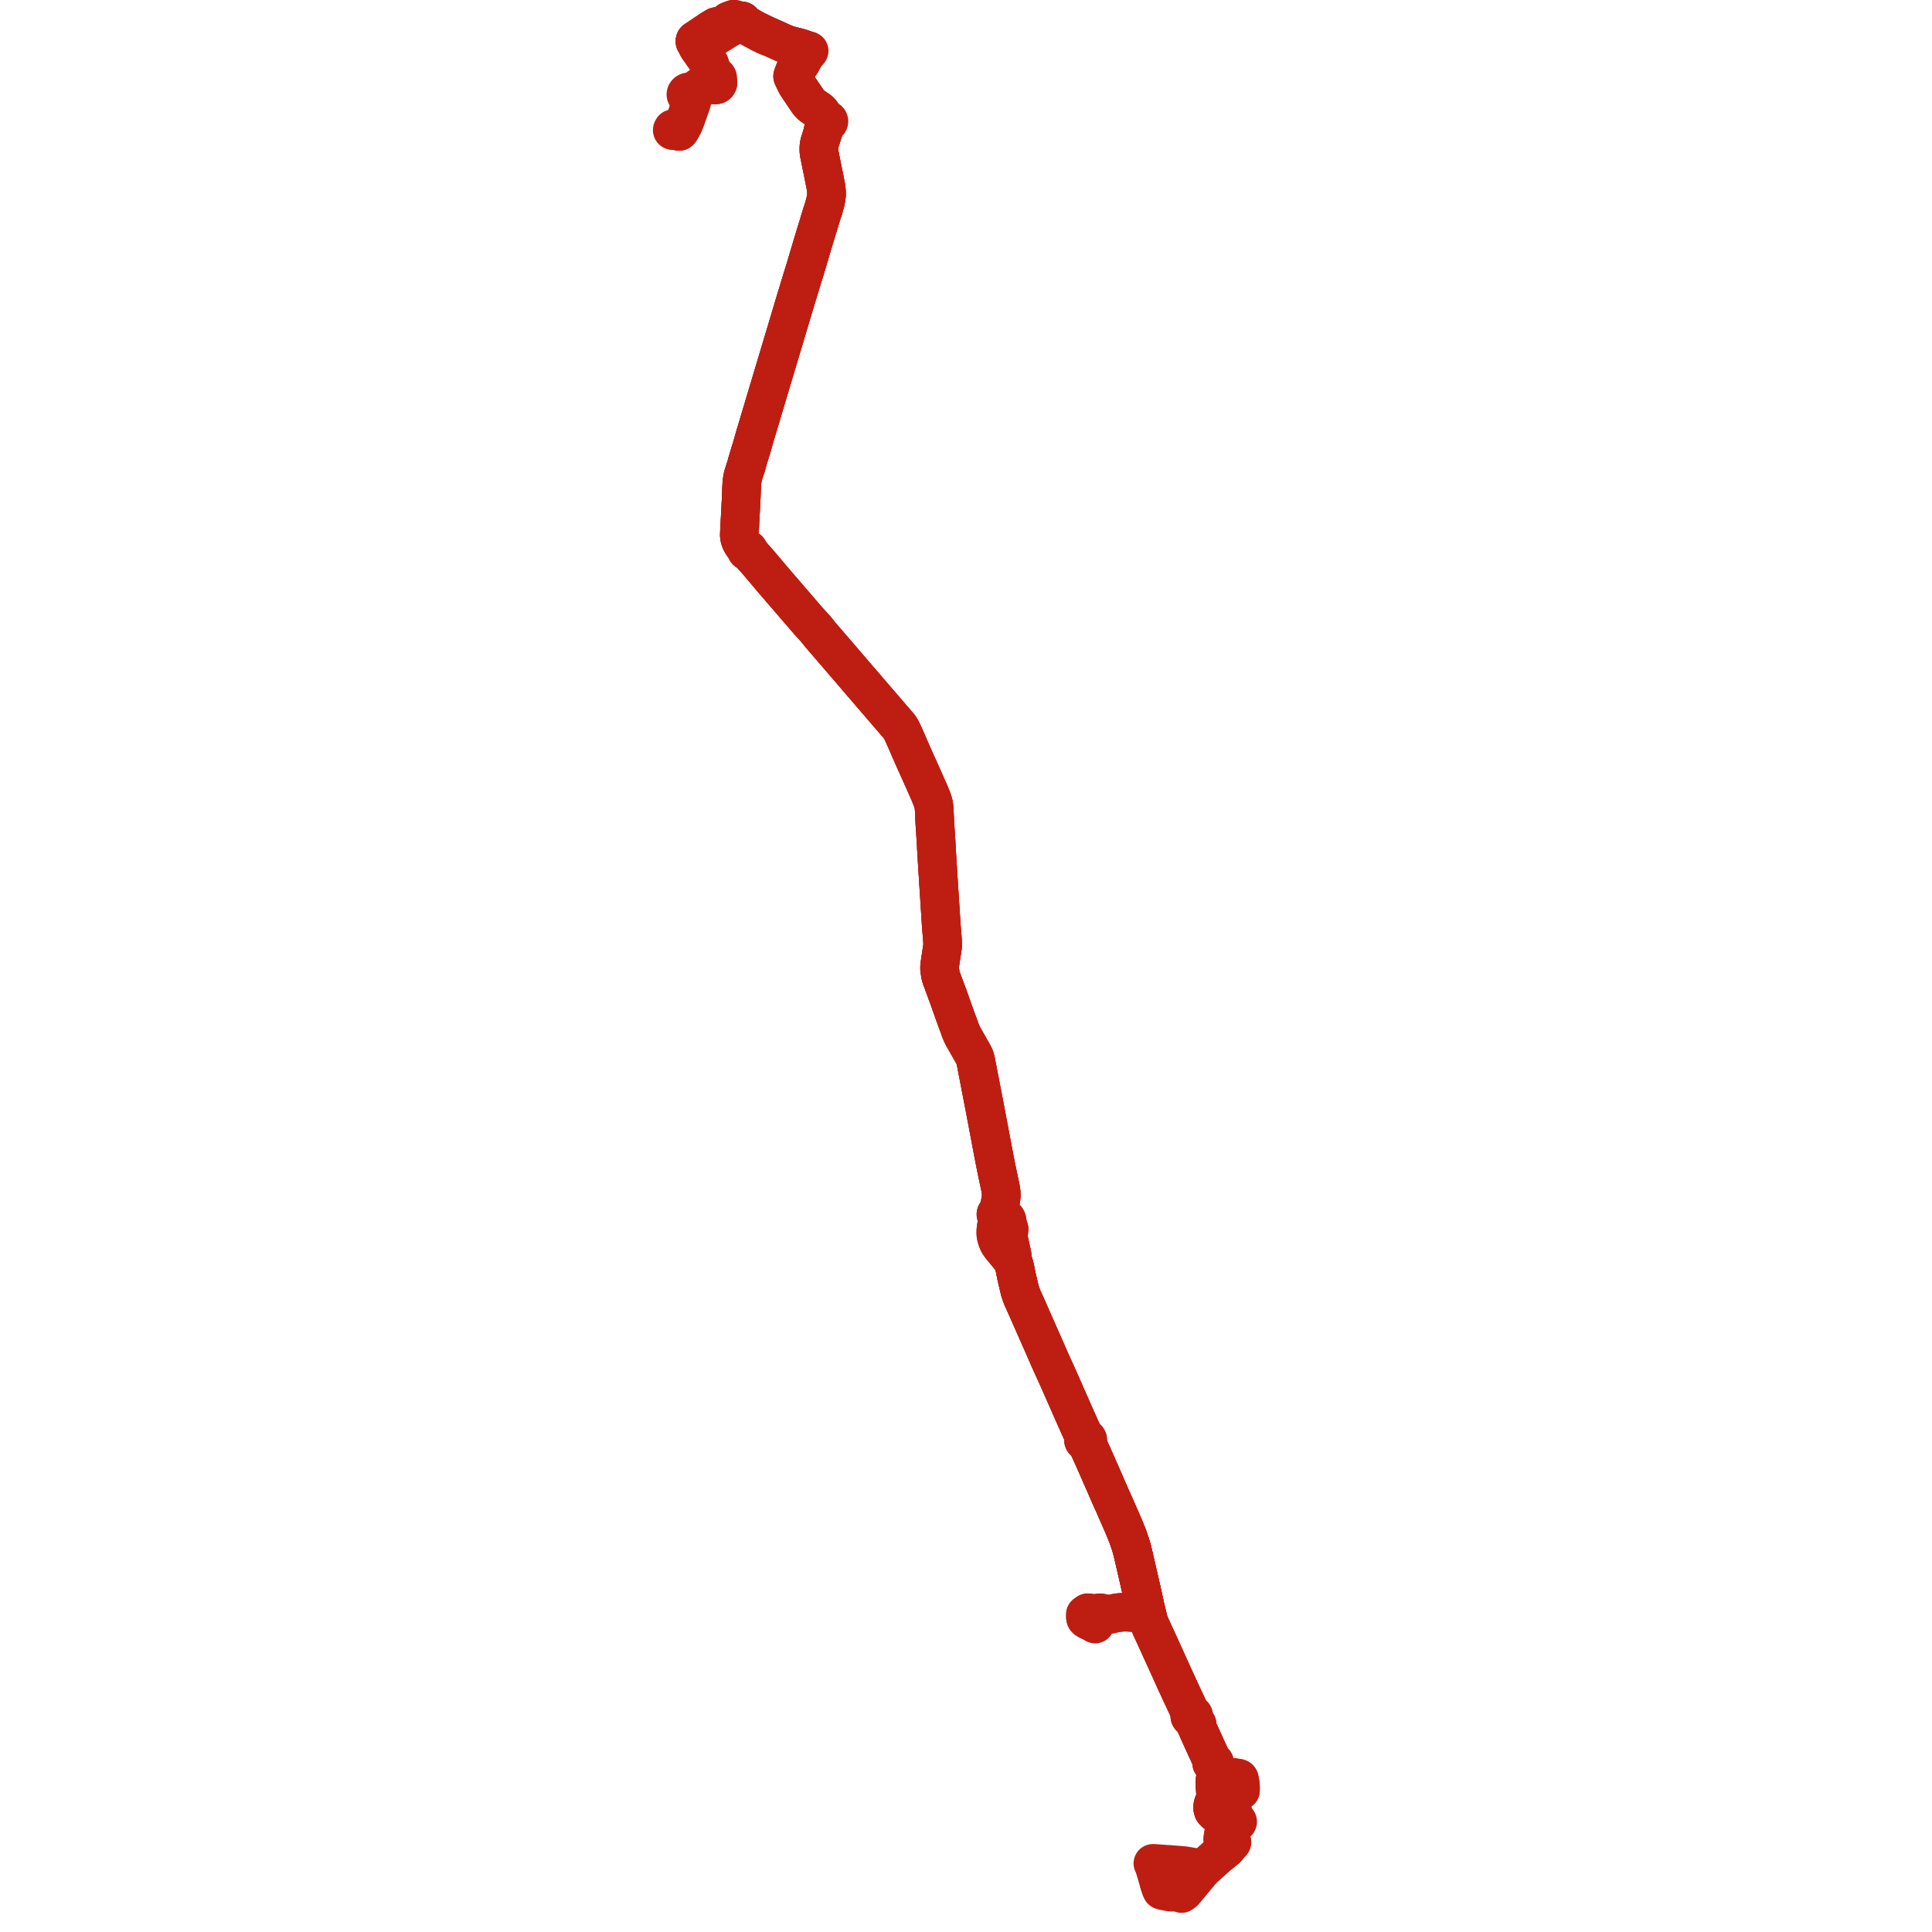    
<svg width="2008.74" height="2008.74" version="1.1"
     xmlns="http://www.w3.org/2000/svg">

  <title>Plan de ligne</title>
  <desc>Du 0000-00-00 au 9999-01-01</desc>

<path d='M 1205.253 1958.067 L 1204.113 1954.174 L 1200.234 1940.937 L 1198.69 1937.385 L 1200.181 1937.408 L 1204.395 1937.723 L 1211.861 1938.281 L 1212.37 1938.399 L 1212.331 1938.56 L 1212.357 1938.722 L 1212.445 1938.868 L 1212.584 1938.98 L 1212.718 1939.037 L 1212.865 1939.061 L 1213.013 1939.052 L 1213.154 1939.01 L 1213.295 1938.925 L 1213.4 1938.808 L 1213.458 1938.669 L 1213.465 1938.521 L 1214.292 1938.391 L 1215.307 1938.457 L 1215.985 1938.501 L 1225.236 1939.239 L 1225.83 1939.289 L 1228.877 1939.522 L 1230.602 1939.685 L 1231.029 1939.741 L 1231.393 1939.799 L 1235.67 1940.478 L 1236.171 1940.567 L 1241.268 1941.413 L 1241.54 1941.458 L 1248.24 1942.576 L 1248.873 1942.829 L 1249.248 1943.035 L 1249.768 1943.43 L 1250.223 1943.779 L 1250.734 1943.153 L 1251.091 1942.764 L 1251.634 1942.306 L 1251.899 1942.067 L 1252.199 1941.797 L 1256.87 1937.603 L 1261.386 1933.599 L 1261.604 1933.397 L 1262.024 1933.018 L 1264.982 1930.281 L 1265.609 1929.718 L 1266.127 1929.284 L 1270.084 1926.147 L 1274.3 1922.804 L 1275.266 1921.86 L 1275.911 1921.096 L 1276.08 1920.889 L 1276.283 1920.666 L 1277.234 1919.472 L 1278.086 1918.66 L 1278.929 1917.497 L 1279.268 1917.029 L 1279.451 1916.754 L 1279.497 1916.685 L 1279.651 1916.453 L 1279.861 1916.442 L 1280.053 1916.388 L 1280.311 1916.237 L 1280.781 1915.673 L 1280.913 1915.422 L 1280.95 1915.199 L 1280.912 1915.037 L 1280.826 1914.908 L 1280.701 1914.805 L 1280.512 1914.726 L 1280.339 1914.69 L 1280.112 1914.711 L 1280.008 1914.462 L 1279.942 1914.307 L 1279.645 1914.089 L 1278.91 1914.249 L 1278.515 1914.296 L 1277.933 1914.366 L 1276.535 1913.758 L 1274.029 1912.668 L 1273.808 1912.17 L 1273.552 1911.589 L 1273.625 1911.132 L 1273.635 1911.07 L 1273.927 1909.24 L 1274.317 1906.798 L 1274.417 1906.17 L 1275.03 1902.543 L 1275.092 1902.202 L 1275.794 1897.217 L 1275.932 1896.213 L 1275.994 1895.851 L 1276.306 1895.227 L 1276.95 1894.214 L 1277.096 1894.073 L 1277.235 1894.021 L 1277.61 1893.973 L 1280.171 1894.232 L 1282.694 1894.455 L 1284.093 1894.579 L 1285.843 1894.781 L 1286.339 1894.76 L 1286.508 1894.697 L 1286.602 1894.602 L 1286.795 1894.231 L 1286.796 1893.915 L 1286.71 1893.679 L 1286.596 1893.507 L 1286.401 1893.33 L 1285.91 1893.063 L 1285.18 1892.709 L 1284.205 1892.397 L 1284.033 1892.299 L 1283.72 1892.086 L 1282.929 1891.373 L 1282.45 1890.291 L 1282.306 1889.244 L 1282.408 1888.61 L 1282.463 1888.265 L 1282.742 1887.84 L 1282.894 1887.784 L 1283.02 1887.68 L 1283.091 1887.552 L 1283.107 1887.411 L 1283.08 1887.303 L 1282.996 1887.181 L 1282.869 1887.091 L 1282.782 1887.058 L 1282.619 1887.037 L 1282.511 1887.05 L 1282.36 1887.109 L 1282.243 1887.208 L 1282.2 1887.271 L 1281.867 1887.276 L 1280.122 1887.19 L 1278.52 1886.895 L 1276.939 1886.526 L 1276.612 1886.396 L 1270.616 1884.087 L 1269.82 1883.846 L 1269.381 1883.75 L 1268.677 1883.628 L 1268.175 1883.56 L 1267.322 1883.56 L 1265.434 1883.605 L 1264.88 1883.619 L 1264.249 1883.634 L 1264.072 1883.608 L 1263.892 1883.618 L 1263.72 1883.665 L 1263.029 1883.317 L 1262.542 1882.971 L 1262.031 1882.435 L 1261.619 1881.806 L 1260.992 1880.726 L 1260.923 1880.324 L 1260.851 1879.425 L 1260.906 1878.739 L 1260.952 1878.135 L 1261.016 1877.295 L 1261.22 1876.267 L 1261.615 1875.205 L 1262.366 1873.334 L 1262.546 1872.86 L 1263.393 1870.708 L 1264.372 1869.317 L 1264.966 1868.689 L 1265.375 1868.257 L 1264.893 1867.268 L 1264.556 1866.577 L 1263.899 1865.231 L 1263.827 1864.079 L 1263.775 1863.427 L 1263.699 1862.472 L 1263.564 1860.472 L 1263.152 1855.259 L 1263.126 1854.916 L 1263.158 1853.13 L 1263.165 1852.717 L 1263.174 1852.216 L 1263.366 1850.334 L 1263.658 1849.176 L 1263.91 1848.177 L 1264.516 1846.256 L 1264.63 1845.689 L 1264.738 1845.161 L 1264.816 1844.791 L 1264.899 1844.403 L 1264.947 1842.807 L 1264.708 1840.925 L 1263.989 1838.757 L 1263.655 1838.009 L 1263.498 1837.657 L 1263.251 1837.168 L 1262.694 1836.061 L 1262.437 1834.973 L 1262.49 1834.182 L 1262.515 1833.83 L 1262.77 1833.465 L 1262.876 1833.049 L 1262.823 1832.625 L 1262.617 1832.238 L 1262.278 1831.926 L 1261.842 1831.72 L 1261.351 1831.643 L 1260.582 1830.908 L 1260.011 1829.963 L 1257.735 1825.057 L 1254.763 1818.655 L 1254.424 1817.925 L 1254.118 1817.264 L 1253.869 1816.75 L 1252.392 1813.491 L 1248.597 1805.118 L 1247.827 1803.419 L 1246.023 1799.438 L 1245.491 1798.265 L 1244.489 1795.542 L 1244.32 1794.683 L 1244.472 1793.691 L 1244.586 1793.18 L 1244.651 1792.999 L 1244.658 1792.809 L 1244.588 1792.586 L 1244.437 1792.393 L 1244.222 1792.251 L 1243.991 1792.178 L 1243.35 1791.89 L 1242.915 1791.483 L 1242.495 1790.938 L 1242.249 1790.46 L 1241.895 1789.774 L 1241.058 1787.434 L 1240.861 1786.849 L 1240.751 1786.382 L 1240.74 1785.808 L 1240.862 1785.085 L 1241.071 1784.619 L 1241.099 1783.977 L 1240.947 1783.53 L 1240.718 1783.168 L 1240.193 1782.772 L 1239.739 1782.584 L 1238.992 1782.19 L 1238.177 1781.331 L 1236.913 1779.412 L 1234.494 1774.074 L 1231.68 1768.116 L 1229.621 1763.757 L 1229.233 1762.92 L 1222.632 1748.663 L 1204.909 1709.615 L 1204.435 1708.572 L 1198.729 1696.171 L 1196.625 1691.579 L 1195.221 1688.241 L 1194.514 1686.447 L 1193.878 1684.317 L 1192.537 1678.717 L 1192.184 1677.153 L 1190.596 1670.734 L 1187.808 1657.798 L 1187.626 1656.957 L 1186.319 1651.265 L 1186.284 1651.084 L 1180.633 1626.548 L 1178.764 1618.323 L 1176.823 1610.404 L 1175.093 1604.795 L 1172.8 1598.058 L 1172.665 1597.661 L 1170.555 1592.479 L 1169.635 1590.15 L 1167.319 1584.654 L 1164.715 1578.73 L 1158.717 1565.018 L 1155.774 1558.503 L 1154.478 1555.634 L 1150.052 1545.453 L 1147.995 1540.711 L 1147.641 1539.896 L 1141.741 1526.509 L 1141.535 1525.924 L 1132.299 1505.294 L 1131.34 1503.007 L 1130.334 1499.781 L 1130.254 1498.515 L 1130.705 1497.978 L 1130.915 1497.343 L 1130.858 1496.685 L 1130.435 1495.957 L 1129.732 1495.493 L 1129.182 1495.289 L 1127.905 1494.461 L 1126.376 1491.933 L 1118.787 1475.074 L 1103.276 1439.881 L 1100.238 1432.989 L 1092.253 1415.434 L 1086.752 1402.853 L 1067.623 1359.507 L 1067.238 1358.632 L 1065.735 1355.243 L 1063.024 1349.32 L 1061.725 1345.875 L 1060.607 1342.635 L 1059.649 1338.799 L 1056.866 1326.883 L 1055.261 1318.841 L 1054.198 1314.55 L 1053.456 1312.69 L 1053.136 1311.329 L 1051.789 1308.529 L 1051.598 1307.59 L 1051.688 1306.919 L 1052.105 1306.001 L 1052.405 1305.116 L 1051.756 1302.209 L 1050.867 1298.223 L 1048.553 1287.496 L 1048.358 1285.01 L 1048.358 1284.016 L 1048.606 1282.105 L 1048.808 1280.957 L 1048.902 1280.57 L 1049.194 1278.679 L 1049.174 1277.808 L 1048.767 1276.497 L 1048.235 1275.154 L 1047.873 1273.625 L 1047.766 1273.094 L 1046.86 1268.593 L 1046.341 1267.488 L 1045.501 1266.781 L 1044.033 1265.72 L 1042.949 1264.827 L 1039.814 1262.071 L 1039.687 1261.77 L 1039.501 1261.49 L 1039.024 1260.531 L 1038.803 1259.746 L 1038.803 1258.237 L 1039.033 1256.268 L 1039.537 1253.229 L 1040.764 1245.835 L 1041.016 1243.603 L 1041.016 1240.993 L 1040.728 1238.261 L 1040.249 1235.284 L 1036.903 1219.405 L 1034.805 1209.168 L 1032.979 1199.774 L 1031.076 1189.718 L 1023.941 1152.021 L 1015.053 1105.951 L 1014.449 1102.82 L 1013.748 1100.204 L 1013.119 1098.569 L 1012.083 1096.422 L 1005.722 1085.22 L 1005.133 1084.204 L 1004.93 1083.854 L 1001.467 1077.776 L 999.855 1074.459 L 998.57 1071.346 L 998.263 1070.525 L 998.127 1070.132 L 997.191 1067.426 L 996.248 1064.87 L 995.926 1064.048 L 995.536 1063.006 L 995.136 1061.944 L 994.438 1060.087 L 989.059 1045.071 L 988.679 1044.011 L 988.317 1042.867 L 988.057 1042.084 L 987.929 1041.699 L 987.589 1040.808 L 985.639 1035.351 L 984.588 1032.755 L 983.761 1030.297 L 983.169 1028.749 L 982.93 1028.139 L 981.354 1023.842 L 979.924 1020.015 L 978.89 1017.313 L 977.89 1014.059 L 977.668 1012.519 L 977.53 1011.561 L 977.34 1010.465 L 977.003 1008.128 L 976.928 1007.254 L 976.883 1005.868 L 977.115 1003.134 L 978.016 997.042 L 978.411 994.371 L 978.535 993.53 L 979.883 985.004 L 980.13 982.158 L 980.022 979.206 L 979.781 975.865 L 978.6 961.183 L 976.927 935.028 L 976.592 930.116 L 976.122 922.67 L 975.777 917.206 L 975.378 910.893 L 974.435 895.961 L 973.633 882.583 L 973.23 874.778 L 971.996 855.966 L 971.421 843.635 L 971.181 839.566 L 970.51 835.537 L 969.408 831.875 L 966.676 825.075 L 966.613 824.916 L 956.267 801.613 L 949.534 786.722 L 948.852 785.113 L 946.71 780.308 L 941.569 768.354 L 937.717 759.986 L 937.124 758.874 L 936.003 756.772 L 934.774 755.144 L 921.727 739.99 L 905.89 721.598 L 905.815 721.512 L 905.815 721.512 L 905.815 721.512 L 905.815 721.512 L 905.815 721.512 L 869.53 679.277 L 852.205 659.153 L 849.718 655.952 L 847.153 652.907 L 840.993 646.182 L 834.384 638.524 L 828.363 631.545 L 821.605 623.712 L 803.231 602.36 L 788.097 584.429 L 781.41 576.913 L 780.121 575.158 L 779.184 574.066 L 778.456 573.049 L 778.247 572.751 L 778.341 572.498 L 778.355 572.233 L 778.282 571.962 L 778.125 571.719 L 777.896 571.52 L 777.632 571.388 L 777.336 571.318 L 777.03 571.313 L 776.334 570.785 L 774.151 568.661 L 772.39 566.445 L 771.435 564.878 L 770.417 563.034 L 770.148 562.449 L 769.877 561.754 L 769.504 560.716 L 769.201 559.606 L 768.995 558.773 L 768.853 557.985 L 768.751 557.1 L 768.703 555.998 L 768.724 555.221 L 768.95 550.487 L 769.1 547.929 L 769.441 540.75 L 769.515 539.877 L 770.701 516.735 L 770.972 508.742 L 771.196 504.629 L 771.316 502.484 L 771.508 500.706 L 771.736 499.056 L 771.978 497.632 L 772.275 495.971 L 772.574 494.715 L 772.904 493.547 L 773.32 492.31 L 774.282 489.243 L 775.922 484.383 L 776.505 481.805 L 777.414 478.83 L 778.753 474.262 L 779.987 470.274 L 780.609 468.199 L 781.291 466.25 L 784.071 456.299 L 789.96 436.616 L 796.243 415.569 L 799.713 403.988 L 803.633 390.904 L 811.833 363.542 L 814.118 355.917 L 818.335 341.847 L 824.368 321.622 L 825.512 317.751 L 826.938 313.047 L 833.441 291.698 L 833.922 290.153 L 834.746 287.474 L 835.427 285.296 L 836.861 280.728 L 841.642 264.636 L 846.835 247.27 L 851.917 230.719 L 854.71 221.425 L 854.735 221.354 L 856.285 216.959 L 858.273 209.416 L 859.001 205.578 L 859.386 202.173 L 859.346 199.808 L 859.059 196.649 L 858.673 193.935 L 856.078 180.769 L 854.63 173.806 L 854.09 171.277 L 852.507 163.167 L 851.766 159.784 L 851.483 157.642 L 851.427 155.655 L 851.398 154.145 L 851.496 152.588 L 851.634 150.878 L 851.959 149.45 L 852.335 147.775 L 853.292 144.952 L 854.767 140.189 L 858.23 130.949 L 859.386 127.864 L 859.963 127.893 L 860.527 127.785 L 861.034 127.551 L 861.341 127.313 L 861.586 127.027 L 861.827 126.492 L 861.852 125.92 L 861.657 125.371 L 861.265 124.905 L 860.715 124.57 L 860.359 124.454 L 859.982 124.394 L 859.34 124.429 L 858.741 124.629 L 858.047 124.048 L 857.714 123.618 L 857.253 123.022 L 856.264 121.717 L 855.246 119.74 L 854.003 117.523 L 852.596 115.863 L 850.993 114.47 L 845.782 110.974 L 843.67 109.453 L 841.663 107.451 L 840.031 105.425 L 839.677 104.9 L 834.153 96.688 L 830.221 90.845 L 828.5 88.285 L 827.578 86.478 L 824.277 79.771 L 824.155 79.277 L 824.712 77.532 L 825.266 76.201 L 825.981 74.252 L 826.236 73.682 L 826.718 73.034 L 827.838 71.516 L 829.07 70.008 L 830.459 68.59 L 830.897 68.057 L 831.511 67.145 L 832.41 65.891 L 833.379 64.347 L 834.487 62.245 L 834.578 62.08 L 835.58 60.256 L 837.502 56.848 L 838.269 55.784 L 838.58 55.397 L 838.993 54.873 L 840.325 53.992 L 840.787 53.462 L 841.295 52.907 L 839.785 52.581 L 838.694 52.26 L 838.361 52.162 L 837.374 51.815 L 832.485 50.098 L 827.296 48.711 L 823.95 47.877 L 823.121 47.675 L 821.446 47.225 L 818.705 46.439 L 817.156 45.902 L 816.699 45.723 L 814.221 44.629 L 813.369 44.253 L 811.338 43.337 L 810.004 42.735 L 806.749 41.249 L 803.989 40.002 L 802.51 39.363 L 801.427 38.899 L 801.167 38.754 L 800.674 38.481 L 799.23 37.678 L 797.781 37.087 L 797.246 36.837 L 794.254 35.443 L 792.146 34.429 L 791.015 33.848 L 790.683 33.698 L 787.935 32.636 L 785.846 31.522 L 783.969 30.543 L 782.82 29.941 L 781.848 29.412 L 778.875 27.692 L 777.116 26.646 L 773.155 24.288 L 772.81 23.786 L 772.419 23.202 L 772.059 22.663 L 772.082 22.504 L 772.04 22.236 L 771.902 21.992 L 771.681 21.796 L 771.399 21.668 L 771.062 21.62 L 770.724 21.67 L 770.466 21.785 L 770.259 21.957 L 770.198 22.032 L 768.915 21.599 L 768.714 21.537 L 766.32 20.845 L 763.583 20.055 L 763.239 20.005 L 762.953 20 L 762.679 20.011 L 757.769 21.832 L 756.473 22.96 L 754.615 24.704 L 754.106 25.181 L 753.757 25.464 L 753.053 25.891 L 752.263 26.399 L 751.294 26.991 L 750.541 27.455 L 749.991 27.728 L 749.818 27.816 L 749.481 27.973 L 749.181 28.063 L 748.875 28.083 L 748.602 28.062 L 747.884 27.878 L 747.829 28.05 L 747.884 27.878 L 746.573 27.539 L 746.404 27.482 L 745.829 27.455 L 745.255 27.525 L 744.867 27.647 L 744.521 27.756 L 743.329 28.454 L 740.007 30.45 L 738.913 31.184 L 736.725 32.652 L 734.466 34.168 L 730.479 36.842 L 722.799 41.993 L 722.607 42.475 L 722.581 42.988 L 722.602 43.344 L 723.015 43.52 L 723.39 43.8 L 723.609 44.042 L 723.922 44.501 L 724.736 45.693 L 725.067 46.209 L 725.145 46.667 L 725.058 47.33 L 725.064 47.798 L 725.202 48.205 L 725.863 49.217 L 726.157 49.902 L 726.49 50.361 L 727.795 52.199 L 728.697 53.468 L 728.91 53.763 L 730.235 55.687 L 730.463 56.018 L 731.834 58.001 L 732.548 59.033 L 732.906 59.548 L 733.196 59.955 L 733.791 60.807 L 734.148 61.317 L 734.549 61.89 L 735.38 63.154 L 736.372 64.753 L 736.5 65.254 L 736.511 65.595 L 736.625 66.353 L 736.561 66.445 L 736.496 66.611 L 736.486 66.786 L 736.531 66.957 L 736.63 67.111 L 736.773 67.237 L 736.933 67.32 L 737.119 67.631 L 737.454 67.977 L 737.834 68.302 L 739.28 71.114 L 739.584 71.713 L 739.871 72.28 L 740.507 73.549 L 740.765 74.041 L 741.122 74.719 L 742.693 77.723 L 743.028 78.358 L 742.978 79.22 L 742.941 79.83 L 742.822 79.94 L 742.716 80.059 L 742.623 80.185 L 742.544 80.319 L 742.481 80.457 L 742.433 80.601 L 742.401 80.747 L 742.384 80.896 L 742.385 81.044 L 742.4 81.182 L 742.429 81.318 L 742.47 81.451 L 742.526 81.58 L 742.595 81.706 L 742.676 81.825 L 742.769 81.938 L 742.873 82.044 L 742.987 82.143 L 743.11 82.232 L 743.242 82.312 L 743.381 82.382 L 743.527 82.442 L 743.678 82.491 L 743.834 82.528 L 743.993 82.555 L 744.154 82.57 L 744.316 82.574 L 745.019 82.933 L 745.446 83.203 L 745.536 83.379 L 745.638 83.578 L 745.874 84.04 L 746.054 84.391 L 746.431 85.169 L 746.496 85.649 L 746.49 85.988 L 746.418 86.451 L 746.25 86.874 L 745.999 87.272 L 745.712 87.596 L 745.307 87.895 L 744.82 88.115 L 744.343 88.264 L 743.877 88.321 L 743.229 88.318 L 740.405 88.109 L 738.89 87.974 L 738.185 87.948 L 737.32 87.942 L 736.009 88.041 L 734.764 88.3 L 729.265 89.647 L 727.887 90.129 L 726.719 90.775 L 725.79 91.598 L 724.847 92.764 L 724.458 93.357 L 724.143 93.84 L 723.364 94.943 L 722.465 95.735 L 721.681 96.191 L 720.819 96.394 L 719.764 96.394 L 718.352 96.067 L 717.895 95.814 L 717.426 95.639 L 716.96 95.534 L 716.491 95.489 L 716.034 95.502 L 715.539 95.579 L 715.166 95.684 L 714.706 95.879 L 714.209 96.191 L 713.813 96.555 L 713.543 96.906 L 713.334 97.304 L 713.232 97.643 L 713.194 97.768 L 713.151 98.194 L 713.192 98.638 L 713.305 99.038 L 713.455 99.361 L 713.692 99.717 L 713.945 99.997 L 714.229 100.24 L 714.662 100.514 L 715.069 100.696 L 715.528 100.834 L 716.037 100.913 L 716.916 101.084 L 717.895 101.439 L 718.65 101.964 L 719.157 102.684 L 719.222 102.982 L 719.36 103.55 L 719.405 104.201 L 719.36 104.852 L 719.301 105.286 L 718.548 107.686 L 716.503 113.47 L 715.852 115.323 L 713.012 123.405 L 710.927 128.766 L 709.621 131.271 L 707.927 133.347 L 706.576 135.936 L 706.219 136.621 L 705.91 136.494 L 705.318 136.251 L 703.88 135.66 L 701.755 134.786 L 700.189 134.198' fill='transparent' stroke='#be1e11' stroke-linecap='round' stroke-linejoin='round' stroke-width='40.175'/><path d='M 1279.503 1848.698 L 1280.999 1848.93 L 1281.867 1848.534 L 1282.695 1848.155 L 1283.68 1848.292 L 1283.886 1848.321 L 1284.891 1848.466 L 1285.205 1848.511 L 1287.343 1848.809 L 1287.967 1849.055 L 1288.398 1849.382 L 1288.638 1849.914 L 1289.082 1852.371 L 1289.661 1855.571 L 1289.692 1856.254 L 1289.805 1859.381 L 1289.795 1859.939 L 1289.731 1861.282 L 1289.706 1861.686 L 1288.568 1861.949 L 1288.368 1861.994 L 1287.798 1862.124 L 1277.57 1864.455 L 1270.394 1866.04 L 1268.273 1866.523 L 1265.883 1866.864 L 1264.556 1866.577 L 1263.899 1865.231 L 1263.827 1864.079 L 1263.775 1863.427 L 1263.699 1862.472 L 1263.609 1861.139 L 1263.564 1860.472 L 1263.152 1855.259 L 1263.126 1854.916 L 1263.158 1853.13 L 1263.165 1852.717 L 1263.174 1852.216 L 1263.366 1850.334 L 1263.658 1849.176 L 1263.91 1848.177 L 1264.516 1846.256 L 1264.63 1845.689 L 1264.738 1845.161 L 1264.816 1844.791 L 1264.899 1844.403 L 1264.947 1842.807 L 1264.759 1841.332 L 1264.708 1840.925 L 1263.989 1838.757 L 1263.655 1838.009 L 1263.498 1837.657 L 1263.251 1837.168 L 1262.694 1836.061 L 1262.437 1834.973 L 1262.49 1834.182 L 1262.515 1833.83 L 1262.77 1833.465 L 1262.876 1833.049 L 1262.823 1832.625 L 1262.617 1832.238 L 1262.278 1831.926 L 1261.842 1831.72 L 1261.351 1831.643 L 1260.582 1830.908 L 1260.011 1829.963 L 1257.735 1825.057 L 1256.4 1822.181 L 1254.763 1818.655 L 1254.424 1817.925 L 1254.118 1817.264 L 1253.869 1816.75 L 1248.597 1805.118 L 1247.827 1803.419 L 1245.491 1798.265 L 1244.489 1795.542 L 1244.32 1794.683 L 1244.472 1793.691 L 1244.586 1793.18 L 1244.651 1792.999 L 1244.658 1792.809 L 1244.588 1792.586 L 1244.437 1792.393 L 1244.222 1792.251 L 1243.991 1792.178 L 1243.35 1791.89 L 1242.915 1791.483 L 1242.495 1790.938 L 1241.895 1789.774 L 1241.058 1787.434 L 1240.861 1786.849 L 1240.751 1786.382 L 1240.74 1785.808 L 1240.862 1785.085 L 1241.071 1784.619 L 1241.099 1783.977 L 1240.947 1783.53 L 1240.718 1783.168 L 1240.193 1782.772 L 1239.739 1782.584 L 1238.992 1782.19 L 1238.177 1781.331 L 1236.913 1779.412 L 1234.728 1774.59 L 1234.494 1774.074 L 1229.621 1763.757 L 1229.233 1762.92 L 1222.632 1748.663 L 1204.909 1709.615 L 1204.435 1708.572 L 1198.729 1696.171 L 1196.625 1691.579 L 1195.221 1688.241 L 1194.514 1686.447 L 1193.878 1684.317 L 1192.537 1678.717 L 1192.184 1677.153 L 1191.772 1677.198 L 1188.691 1677.083 L 1182.33 1676.845 L 1172.154 1676.231 L 1167.614 1676.202 L 1162.041 1676.736 L 1160.271 1677.049 L 1156.857 1677.822 L 1154.687 1678.368 L 1152.521 1678.554 L 1150.742 1678.362 L 1149.853 1678.161 L 1144.435 1676.941 L 1143.761 1676.944 L 1143.1 1676.92 L 1140.862 1677.281 L 1138.643 1677.731 L 1137.681 1677.756 L 1135.719 1677.457 L 1134.954 1677.34 L 1134.487 1677.269 L 1133.152 1677.066 L 1132.728 1677.001 L 1130.822 1676.891 L 1128.546 1678.528 L 1128.529 1679.926 L 1128.516 1681.078 L 1128.666 1682.258 L 1129.017 1682.943 L 1129.542 1683.509 L 1130.268 1684.061 L 1131.174 1684.527 L 1135.155 1686.44 L 1136.623 1687.144 L 1137.889 1687.956 L 1138.662 1688.573 L 1138.84 1687.881 L 1139.092 1687.336 L 1139.43 1686.855 L 1139.588 1686.31 L 1140.287 1682.767 L 1140.514 1681.678 L 1140.691 1678.832 L 1140.862 1677.281 L 1143.1 1676.92 L 1143.761 1676.944 L 1143.995 1676.943 L 1144.435 1676.941 L 1150.742 1678.362 L 1152.521 1678.554 L 1154.687 1678.368 L 1156.857 1677.822 L 1160.271 1677.049 L 1162.041 1676.736 L 1167.614 1676.202 L 1172.154 1676.231 L 1182.33 1676.845 L 1184.552 1676.928 L 1191.772 1677.198 L 1192.184 1677.153 L 1191.115 1672.83 L 1190.596 1670.734 L 1187.626 1656.957 L 1186.319 1651.265 L 1186.284 1651.084 L 1180.633 1626.548 L 1178.764 1618.323 L 1177.12 1611.617 L 1176.823 1610.404 L 1175.093 1604.795 L 1172.8 1598.058 L 1172.665 1597.661 L 1170.555 1592.479 L 1169.635 1590.15 L 1167.319 1584.654 L 1164.715 1578.73 L 1158.717 1565.018 L 1154.478 1555.634 L 1150.052 1545.453 L 1147.995 1540.711 L 1147.641 1539.896 L 1146.449 1537.192 L 1141.741 1526.509 L 1141.535 1525.924 L 1132.299 1505.294 L 1131.34 1503.007 L 1130.334 1499.781 L 1130.254 1498.515 L 1130.705 1497.978 L 1130.915 1497.343 L 1130.858 1496.685 L 1130.435 1495.957 L 1129.732 1495.493 L 1129.182 1495.289 L 1127.905 1494.461 L 1126.376 1491.933 L 1124.119 1486.918 L 1118.787 1475.074 L 1103.276 1439.881 L 1100.238 1432.989 L 1092.253 1415.434 L 1086.752 1402.853 L 1067.623 1359.507 L 1067.238 1358.632 L 1065.735 1355.243 L 1063.024 1349.32 L 1061.725 1345.875 L 1060.607 1342.635 L 1059.649 1338.799 L 1056.866 1326.883 L 1055.261 1318.841 L 1054.198 1314.55 L 1053.456 1312.69 L 1053.136 1311.329 L 1051.789 1308.529 L 1051.598 1307.59 L 1051.688 1306.919 L 1052.105 1306.001 L 1052.405 1305.116 L 1050.867 1298.223 L 1049.884 1293.664 L 1048.553 1287.496 L 1048.358 1285.01 L 1048.358 1284.016 L 1048.606 1282.105 L 1048.808 1280.957 L 1048.902 1280.57 L 1049.194 1278.679 L 1049.174 1277.808 L 1048.907 1276.95' fill='transparent' stroke='#be1e11' stroke-linecap='round' stroke-linejoin='round' stroke-width='40.175'/><path d='M 754.644 24.677 L 754.106 25.181 L 753.757 25.464 L 753.053 25.891 L 752.263 26.399 L 751.294 26.991 L 750.541 27.455 L 749.991 27.728 L 749.818 27.816 L 749.481 27.973 L 749.181 28.063 L 748.875 28.083 L 748.602 28.062 L 747.884 27.878 L 746.573 27.539 L 746.404 27.482 L 745.829 27.455 L 745.255 27.525 L 744.867 27.647 L 744.521 27.756 L 743.329 28.454 L 740.007 30.45 L 738.913 31.184 L 736.725 32.652 L 734.466 34.168 L 731.093 36.43 L 722.799 41.993 L 722.607 42.475 L 722.581 42.988 L 722.602 43.344 L 723.015 43.52 L 723.39 43.8 L 723.609 44.042 L 724.736 45.693 L 725.067 46.209 L 725.145 46.667 L 725.058 47.33 L 725.064 47.798 L 725.202 48.205 L 725.863 49.217 L 726.157 49.902 L 726.631 49.589 L 726.983 49.356 L 727.316 49.133 L 729.404 47.604 L 730.196 46.75 L 730.9 45.99 L 731.8 44.97 L 734.196 43.374 L 735.659 42.535 L 736.499 42.054 L 736.825 41.858 L 737.007 41.745 L 738.528 40.797 L 738.835 40.624 L 738.946 40.563 L 739.12 40.465 L 743.225 38.11 L 743.499 37.953 L 743.889 37.725 L 746.569 35.978 L 748.685 34.681 L 750.103 33.812 L 751.646 32.824 L 753.219 31.812 L 753.593 31.571 L 753.824 31.434 L 755.85 30.275 L 756.919 29.655 L 757.648 29.232 L 758.089 28.986 L 759.707 28.081 L 763.869 25.885 L 766.269 24.531 L 768.791 23.159 L 769.537 23.003 L 770.222 22.959 L 770.378 23.113 L 770.572 23.231 L 770.794 23.308 L 771.057 23.339 L 771.319 23.312 L 772.384 23.924 L 773.155 24.288 L 777.116 26.646 L 778.186 27.283 L 778.875 27.692 L 781.848 29.412 L 782.82 29.941 L 783.969 30.543 L 785.846 31.522 L 787.935 32.636 L 790.406 34.097 L 791.135 34.464 L 792.163 34.975 L 795.033 36.377 L 797.112 37.306 L 797.508 37.483 L 799.477 38.285 L 800.564 38.627 L 801.13 38.805 L 801.427 38.899 L 802.51 39.363 L 803.989 40.002 L 806.749 41.249 L 810.004 42.735 L 811.804 43.547 L 813.369 44.253 L 814.221 44.629 L 816.699 45.723 L 817.156 45.902 L 818.705 46.439 L 821.446 47.225 L 823.121 47.675 L 823.95 47.877 L 827.296 48.711 L 832.485 50.098 L 838.361 52.162 L 838.694 52.26 L 839.785 52.581 L 839.637 53.271 L 839.609 53.662 L 838.993 54.873 L 838.58 55.397 L 838.269 55.784 L 837.502 56.848 L 836.153 59.241 L 835.58 60.256 L 834.578 62.08 L 834.487 62.245 L 833.379 64.347 L 832.41 65.891 L 831.511 67.145 L 830.897 68.057 L 830.459 68.59 L 829.07 70.008 L 827.838 71.516 L 826.718 73.034 L 826.236 73.682 L 825.981 74.252 L 825.266 76.201 L 824.712 77.532 L 824.155 79.277 L 824.277 79.771 L 827.578 86.478 L 828.5 88.285 L 830.221 90.845 L 834.153 96.688 L 838.185 102.681 L 839.677 104.9 L 840.031 105.425 L 841.663 107.451 L 843.67 109.453 L 845.782 110.974 L 850.993 114.47 L 852.596 115.863 L 854.003 117.523 L 855.246 119.74 L 856.264 121.717 L 857.939 125.352 L 857.746 125.854 L 857.737 126.382 L 857.914 126.889 L 858.26 127.328 L 858.746 127.659 L 856.369 133.854 L 855.711 136.021 L 854.767 140.189 L 853.292 144.952 L 852.335 147.775 L 851.959 149.45 L 851.634 150.878 L 851.496 152.588 L 851.398 154.145 L 851.427 155.655 L 851.483 157.642 L 851.766 159.784 L 852.507 163.167 L 854.09 171.277 L 854.63 173.806 L 856.078 180.769 L 858.673 193.935 L 859.059 196.649 L 859.346 199.808 L 859.386 202.173 L 859.001 205.578 L 858.273 209.416 L 856.285 216.959 L 854.735 221.354 L 854.71 221.425 L 851.917 230.719 L 846.835 247.27 L 843.215 259.375 L 841.642 264.636 L 836.861 280.728 L 835.427 285.296 L 834.746 287.474 L 833.922 290.153 L 833.441 291.698 L 826.938 313.047 L 825.512 317.751 L 824.368 321.622 L 818.335 341.847 L 814.118 355.917 L 811.833 363.542 L 803.633 390.904 L 796.243 415.569 L 789.96 436.616 L 784.071 456.299 L 781.291 466.25 L 780.609 468.199 L 779.987 470.274 L 778.753 474.262 L 777.414 478.83 L 776.505 481.805 L 775.922 484.383 L 774.282 489.243 L 773.32 492.31 L 772.904 493.547 L 772.574 494.715 L 772.275 495.971 L 771.978 497.632 L 771.736 499.056 L 771.508 500.706 L 771.316 502.484 L 771.196 504.629 L 770.972 508.742 L 770.701 516.735 L 769.515 539.877 L 769.441 540.75 L 769.1 547.929 L 768.95 550.487 L 768.724 555.221 L 768.703 555.998 L 768.751 557.1 L 768.853 557.985 L 768.995 558.773 L 769.201 559.606 L 769.504 560.716 L 769.877 561.754 L 770.148 562.449 L 770.417 563.034 L 771.435 564.878 L 772.39 566.445 L 774.151 568.661 L 776.334 570.785 L 777.03 571.313 L 777.336 571.318 L 777.632 571.388 L 777.896 571.52 L 778.125 571.719 L 778.282 571.962 L 778.355 572.233 L 778.341 572.498 L 778.247 572.751 L 778.456 573.049 L 779.184 574.066 L 780.121 575.158 L 781.41 576.913 L 788.097 584.429 L 803.231 602.36 L 821.605 623.712 L 828.363 631.545 L 834.384 638.524 L 840.993 646.182 L 847.153 652.907 L 849.718 655.952 L 852.205 659.153 L 869.53 679.277 L 882.298 694.138 L 905.815 721.512 L 905.89 721.598 L 921.727 739.99 L 934.774 755.144 L 936.003 756.772 L 937.124 758.874 L 937.717 759.986 L 941.569 768.354 L 946.71 780.308 L 948.852 785.113 L 949.534 786.722 L 956.267 801.613 L 966.613 824.916 L 966.676 825.075 L 969.408 831.875 L 970.51 835.537 L 971.181 839.566 L 971.421 843.635 L 971.996 855.966 L 973.23 874.778 L 973.633 882.583 L 974.435 895.961 L 975.378 910.893 L 975.777 917.206 L 976.592 930.116 L 976.927 935.028 L 978.6 961.183 L 979.781 975.865 L 980.022 979.206 L 980.13 982.158 L 979.883 985.004 L 978.535 993.53 L 978.411 994.371 L 978.016 997.042 L 977.115 1003.134 L 976.883 1005.868 L 976.928 1007.254 L 977.003 1008.128 L 977.34 1010.465 L 977.53 1011.561 L 977.668 1012.519 L 977.89 1014.059 L 978.89 1017.313 L 979.924 1020.015 L 981.354 1023.842 L 982.93 1028.139 L 983.169 1028.749 L 983.761 1030.297 L 984.588 1032.755 L 985.639 1035.351 L 987.589 1040.808 L 987.929 1041.699 L 988.057 1042.084 L 988.317 1042.867 L 988.679 1044.011 L 989.059 1045.071 L 989.753 1047.008 L 994.438 1060.087 L 995.136 1061.944 L 995.536 1063.006 L 995.926 1064.048 L 996.248 1064.87 L 997.191 1067.426 L 998.127 1070.132 L 998.263 1070.525 L 998.57 1071.346 L 999.855 1074.459 L 1001.467 1077.776 L 1004.93 1083.854 L 1005.133 1084.204 L 1005.722 1085.22 L 1012.083 1096.422 L 1013.119 1098.569 L 1013.748 1100.204 L 1014.449 1102.82 L 1015.053 1105.951 L 1023.941 1152.021 L 1032.112 1195.195 L 1032.979 1199.774 L 1034.805 1209.168 L 1036.903 1219.405 L 1040.249 1235.284 L 1040.728 1238.261 L 1041.016 1240.993 L 1041.016 1243.603 L 1040.764 1245.835 L 1039.799 1251.653 L 1039.033 1256.268 L 1038.45 1258.219 L 1037.827 1259.483 L 1037.632 1259.874 L 1037.468 1260.116 L 1037.287 1260.396 L 1036.935 1260.8 L 1036.56 1260.954 L 1036.128 1261.248 L 1035.795 1261.625 L 1035.584 1262.059 L 1035.533 1262.265 L 1035.509 1262.474 L 1035.575 1263.005 L 1035.816 1263.499 L 1036.211 1263.914 L 1036.56 1264.134 L 1037.153 1264.351 L 1037.747 1264.409 L 1038.337 1264.328 L 1038.881 1264.114 L 1039.168 1263.927 L 1039.724 1263.754 L 1040.389 1263.69 L 1041.246 1263.827 L 1042.949 1264.827 L 1044.033 1265.72 L 1045.501 1266.781 L 1046.341 1267.488 L 1045.914 1268.251 L 1046.106 1268.669 L 1046.86 1268.593 L 1046.341 1267.488 L 1045.86 1267.083 L 1045.501 1266.781 L 1044.033 1265.72 L 1042.949 1264.827 L 1041.181 1263.272 L 1039.814 1262.071 L 1039.687 1261.77 L 1039.501 1261.49 L 1039 1261.049 L 1038.357 1260.77 L 1037.952 1260.721 L 1037.643 1260.684 L 1036.935 1260.8 L 1036.56 1260.954 L 1036.128 1261.248 L 1035.795 1261.625 L 1035.584 1262.059 L 1035.533 1262.265 L 1035.509 1262.474 L 1035.575 1263.005 L 1035.816 1263.499 L 1036.211 1263.914 L 1036.56 1264.134 L 1036.762 1264.55 L 1036.98 1264.941 L 1037.147 1265.356 L 1037.173 1265.76 L 1037.148 1266.237 L 1037.141 1266.38 L 1037.045 1268.733 L 1036.852 1269.873 L 1035.745 1276.412 L 1035.412 1279.454 L 1035.37 1282.746 L 1035.666 1285.004 L 1036.348 1287.619 L 1037.796 1291.478 L 1039.067 1293.631 L 1039.901 1294.842 L 1040.336 1295.475 L 1049.681 1306.856 L 1051.023 1308.692 L 1052.237 1310.465 L 1053.456 1312.69 L 1054.198 1314.55 L 1055.261 1318.841 L 1056.579 1325.447 L 1056.866 1326.883 L 1059.649 1338.799 L 1060.607 1342.635 L 1061.725 1345.875 L 1063.024 1349.32 L 1065.735 1355.243 L 1067.238 1358.632 L 1067.623 1359.507 L 1086.752 1402.853 L 1092.253 1415.434 L 1100.238 1432.989 L 1103.276 1439.881 L 1118.787 1475.074 L 1126.376 1491.933 L 1126.99 1494.599 L 1127.06 1495.484 L 1127.078 1495.872 L 1126.71 1496.275 L 1126.464 1497.07 L 1126.516 1497.405 L 1126.565 1497.725 L 1126.934 1498.325 L 1127.51 1498.769 L 1128.33 1499.033 L 1129.005 1499.412 L 1129.459 1499.843 L 1129.995 1500.704 L 1131.34 1503.007 L 1132.299 1505.294 L 1141.535 1525.924 L 1141.741 1526.509 L 1147.641 1539.896 L 1147.995 1540.711 L 1150.052 1545.453 L 1152.989 1552.21 L 1154.478 1555.634 L 1158.717 1565.018 L 1164.715 1578.73 L 1167.319 1584.654 L 1169.635 1590.15 L 1170.555 1592.479 L 1172.665 1597.661 L 1172.8 1598.058 L 1175.093 1604.795 L 1176.823 1610.404 L 1178.764 1618.323 L 1180.633 1626.548 L 1183.919 1640.813 L 1186.284 1651.084 L 1186.319 1651.265 L 1187.626 1656.957 L 1190.596 1670.734 L 1192.184 1677.153 L 1191.772 1677.198 L 1184.708 1676.934 L 1182.33 1676.845 L 1172.154 1676.231 L 1167.614 1676.202 L 1162.041 1676.736 L 1160.271 1677.049 L 1156.857 1677.822 L 1154.687 1678.368 L 1152.521 1678.554 L 1150.742 1678.362 L 1144.435 1676.941 L 1143.761 1676.944 L 1143.1 1676.92 L 1140.862 1677.281 L 1140.691 1678.832 L 1140.584 1680.547 L 1140.514 1681.678 L 1140.287 1682.767 L 1139.588 1686.31 L 1139.43 1686.855 L 1139.092 1687.336 L 1137.911 1687.244 L 1136.623 1687.144 L 1133.27 1685.534 L 1131.174 1684.527 L 1130.268 1684.061 L 1129.542 1683.509 L 1129.017 1682.943 L 1128.666 1682.258 L 1128.516 1681.078 L 1128.546 1678.528 L 1130.822 1676.891 L 1132.728 1677.001 L 1133.152 1677.066 L 1134.487 1677.269 L 1135.719 1677.457 L 1137.681 1677.756 L 1138.643 1677.731 L 1140.862 1677.281 L 1143.1 1676.92 L 1143.761 1676.944 L 1144.435 1676.941 L 1150.742 1678.362 L 1152.521 1678.554 L 1154.687 1678.368 L 1156.857 1677.822 L 1160.271 1677.049 L 1162.041 1676.736 L 1167.614 1676.202 L 1172.154 1676.231 L 1182.33 1676.845 L 1191.772 1677.198 L 1192.184 1677.153 L 1192.537 1678.717 L 1193.009 1680.687 L 1193.878 1684.317 L 1194.514 1686.447 L 1195.221 1688.241 L 1196.625 1691.579 L 1198.729 1696.171 L 1200.446 1699.903 L 1204.435 1708.572 L 1204.909 1709.615 L 1217.988 1738.43 L 1222.632 1748.663 L 1229.233 1762.92 L 1229.621 1763.757 L 1234.494 1774.074 L 1236.913 1779.412 L 1237.536 1781.416 L 1237.527 1782.491 L 1237.404 1783.254 L 1237.17 1783.649 L 1237.053 1784.167 L 1237.115 1784.664 L 1237.34 1785.128 L 1237.707 1785.515 L 1238.08 1785.748 L 1238.517 1785.906 L 1239.471 1786.439 L 1240.19 1787.094 L 1240.384 1787.6 L 1241.416 1790.081 L 1242.416 1791.629 L 1242.74 1792.315 L 1243.002 1792.721 L 1243.001 1792.828 L 1242.997 1793.021 L 1243.137 1793.296 L 1243.3 1793.421 L 1243.411 1793.506 L 1243.9 1793.879 L 1244.123 1794.235 L 1244.32 1794.683 L 1244.489 1795.542 L 1245.491 1798.265 L 1247.827 1803.419 L 1248.597 1805.118 L 1253.869 1816.75 L 1254.118 1817.264 L 1254.424 1817.925 L 1254.763 1818.655 L 1257.735 1825.057 L 1260.011 1829.963 L 1260.193 1831.1 L 1260.16 1831.646 L 1260.171 1832.071 L 1259.882 1832.45 L 1259.759 1832.889 L 1259.814 1833.339 L 1260.028 1833.728 L 1260.376 1834.039 L 1260.822 1834.24 L 1261.321 1834.309 L 1262.059 1835.122 L 1262.694 1836.061 L 1263.251 1837.168 L 1263.498 1837.657 L 1263.655 1838.009 L 1263.989 1838.757 L 1264.708 1840.925 L 1264.947 1842.807 L 1264.899 1844.403 L 1264.816 1844.791 L 1265.578 1845.395 L 1267.648 1845.7 L 1270.671 1846.208 L 1272.611 1846.534 L 1273.734 1846.723 L 1273.995 1847.407 L 1274.171 1847.871 L 1279.03 1848.625 L 1280.999 1848.93 L 1281.867 1848.534 L 1282.695 1848.155 L 1283.886 1848.321 L 1284.891 1848.466 L 1285.205 1848.511 L 1287.343 1848.809 L 1287.967 1849.055 L 1288.398 1849.382 L 1288.638 1849.914 L 1289.661 1855.571 L 1289.692 1856.254 L 1289.805 1859.381 L 1289.795 1859.939 L 1289.731 1861.282 L 1289.706 1861.686 L 1288.568 1861.949 L 1288.368 1861.994 L 1287.048 1862.295 L 1277.57 1864.455 L 1270.394 1866.04 L 1268.273 1866.523 L 1266.952 1866.711 L 1265.883 1866.864 L 1265.473 1866.996 L 1264.893 1867.268 L 1264.425 1867.719 L 1263.94 1868.43 L 1263.812 1868.965 L 1263.393 1870.708 L 1262.662 1872.563 L 1262.546 1872.86 L 1262.366 1873.334 L 1261.615 1875.205 L 1261.22 1876.267 L 1261.016 1877.295 L 1260.906 1878.739 L 1260.851 1879.425 L 1260.923 1880.324 L 1260.992 1880.726 L 1261.259 1881.927 L 1261.532 1882.637 L 1261.725 1882.883 L 1262.108 1883.283 L 1262.93 1883.924 L 1263.283 1884.152 L 1263.279 1884.335 L 1263.335 1884.511 L 1263.445 1884.666 L 1263.602 1884.79 L 1263.792 1884.872 L 1263.939 1884.899 L 1264.089 1884.903 L 1264.437 1885.243 L 1264.837 1885.656 L 1266.931 1887.424 L 1268.308 1888.669 L 1269.259 1889.661 L 1269.437 1889.966 L 1269.709 1890.535 L 1270.126 1891.082 L 1270.863 1892.048 L 1271.957 1893.173 L 1272.262 1893.457 L 1272.702 1893.875 L 1273.262 1894.489 L 1273.576 1894.808 L 1273.718 1895 L 1273.816 1895.168 L 1273.827 1895.338 L 1273.832 1895.588 L 1273.751 1896.023 L 1273.638 1896.965 L 1273.009 1901.227 L 1272.624 1903.792 L 1272.188 1906.692 L 1272.051 1907.537 L 1271.568 1910.528 L 1271.448 1911.278 L 1271.381 1911.771 L 1271.36 1912.205 L 1271.445 1912.372 L 1271.663 1912.538 L 1272.083 1912.621 L 1272.808 1912.764 L 1273.306 1912.684 L 1273.593 1912.678 L 1274.029 1912.668 L 1276.496 1913.742 L 1277.933 1914.366 L 1278.237 1915.267 L 1278.661 1915.455 L 1278.816 1915.524 L 1278.874 1915.55 L 1279.136 1915.666 L 1279.085 1915.922 L 1279.094 1916.094 L 1278.96 1916.335 L 1278.788 1916.649 L 1277.234 1919.472 L 1276.283 1920.666 L 1276.08 1920.889 L 1275.911 1921.096 L 1275.266 1921.86 L 1274.865 1922.252 L 1274.3 1922.804 L 1266.127 1929.284 L 1265.609 1929.718 L 1264.982 1930.281 L 1262.024 1933.018 L 1261.604 1933.397 L 1261.386 1933.599 L 1256.87 1937.603 L 1253.417 1940.703 L 1252.199 1941.797 L 1251.634 1942.306 L 1251.091 1942.764 L 1250.734 1943.153 L 1250.223 1943.779 L 1249.484 1944.668 L 1245.55 1949.454 L 1244.689 1950.424 L 1241.331 1954.473 L 1236.857 1959.872 L 1234.257 1962.989 L 1232.878 1964.641 L 1230.973 1966.924 L 1230.455 1967.142 L 1229.894 1967.655 L 1228.477 1968.74 L 1228.037 1968.497 L 1226.181 1967.812 L 1225.464 1967.75 L 1224.806 1967.586 L 1224.22 1967.477 L 1221.554 1967.31 L 1219.802 1967.333 L 1218.424 1967.344 L 1217.193 1967.283 L 1215.923 1967.126 L 1213.636 1966.666 L 1210.889 1966.151 L 1209.218 1965.812 L 1208.374 1965.575 L 1207.773 1965.269 L 1207.448 1964.591 L 1207.036 1963.634 L 1206.683 1962.815 L 1206.055 1960.764 L 1205.767 1959.822 L 1205.258 1958.083' fill='transparent' stroke='#be1e11' stroke-linecap='round' stroke-linejoin='round' stroke-width='40.175'/><path d='M 700.19 134.198 L 699.518 133.945 L 699.303 134.352 L 698.975 134.974 L 698.934 135.276 L 699.02 135.528 L 699.252 135.723 L 699.904 135.901 L 700.366 135.916 L 703.687 136.019 L 703.88 135.66 L 704.264 135.818 L 705.91 136.494 L 706.219 136.621 L 706.773 136.183 L 706.873 136.104 L 708.407 133.752 L 708.79 132.969 L 709.621 131.271 L 710.927 128.766 L 711.952 126.131 L 713.012 123.405 L 716.503 113.47 L 718.548 107.686 L 719.301 105.286 L 719.36 104.852 L 719.405 104.201 L 719.36 103.55 L 719.222 102.982 L 719.157 102.684 L 718.985 101.846 L 718.816 100.851 L 718.864 100.041 L 718.962 99.814 L 719.267 99.384 L 719.443 99.004 L 719.568 98.471 L 720.117 97.46 L 720.829 96.86 L 721.709 96.376 L 722.465 95.735 L 723.364 94.943 L 724.143 93.84 L 724.847 92.764 L 725.79 91.598 L 726.719 90.775 L 727.887 90.129 L 729.265 89.647 L 734.764 88.3 L 736.009 88.041 L 737.32 87.942 L 738.185 87.948 L 738.89 87.974 L 740.405 88.109 L 743.229 88.318 L 743.877 88.321 L 744.343 88.264 L 744.82 88.115 L 745.307 87.895 L 745.712 87.596 L 745.999 87.272 L 746.25 86.874 L 746.418 86.451 L 746.49 85.988 L 746.496 85.649 L 746.431 85.169 L 746.054 84.391 L 745.874 84.04 L 745.638 83.578 L 745.536 83.379 L 745.446 83.203 L 745.529 82.737 L 745.588 82.134 L 745.711 82.026 L 745.822 81.908 L 745.919 81.782 L 746.002 81.649 L 746.07 81.509 L 746.123 81.365 L 746.158 81.218 L 746.178 81.068 L 746.181 80.918 L 746.167 80.768 L 746.142 80.643 L 746.106 80.521 L 746.059 80.401 L 746.001 80.284 L 745.933 80.173 L 745.854 80.066 L 745.765 79.964 L 745.667 79.869 L 745.566 79.783 L 745.456 79.705 L 745.341 79.634 L 745.219 79.57 L 745.092 79.514 L 744.96 79.467 L 744.824 79.427 L 744.686 79.398 L 744.545 79.376 L 744.402 79.364 L 744.259 79.361 L 744.116 79.367 L 743.604 78.881 L 743.028 78.358 L 742.693 77.723 L 741.122 74.719 L 740.765 74.041 L 740.507 73.549 L 739.871 72.28 L 739.584 71.713 L 739.28 71.114 L 737.834 68.302 L 737.835 67.822 L 737.815 67.495 L 737.77 67.207 L 737.893 67.084 L 737.967 66.962 L 738.008 66.83 L 738.017 66.693 L 737.991 66.559 L 737.932 66.432 L 737.843 66.318 L 737.728 66.222 L 737.553 66.133 L 737.065 65.625 L 736.372 64.753 L 735.38 63.154 L 734.901 62.426 L 734.549 61.89 L 734.148 61.317 L 733.791 60.807 L 733.196 59.955 L 732.906 59.548 L 732.548 59.033 L 730.463 56.018 L 730.235 55.687 L 728.91 53.763 L 728.697 53.468 L 727.711 52.08 L 726.49 50.361 L 726.157 49.902 L 726.983 49.356 L 727.316 49.133 L 729.404 47.604 L 730.196 46.75 L 730.9 45.99 L 731.8 44.97 L 734.196 43.374 L 736.499 42.054 L 736.825 41.858 L 737.007 41.745 L 738.528 40.797 L 738.835 40.624 L 738.946 40.563 L 739.12 40.465 L 743.225 38.11 L 743.499 37.953 L 743.889 37.725 L 745.149 36.904 L 746.569 35.978 L 750.103 33.812 L 751.646 32.824 L 753.219 31.812 L 753.593 31.571 L 753.824 31.434 L 755.85 30.275 L 756.919 29.655 L 757.648 29.232 L 758.089 28.986 L 759.707 28.081 L 762.054 26.842 L 763.869 25.885 L 766.269 24.531 L 768.791 23.159 L 769.537 23.003 L 770.222 22.959 L 770.378 23.113 L 770.572 23.231 L 770.794 23.308 L 771.057 23.339 L 771.319 23.312 L 771.577 23.222 L 771.797 23.076 L 771.962 22.885 L 772.059 22.663 L 772.082 22.504 L 772.04 22.236 L 771.902 21.992 L 771.681 21.796 L 771.399 21.668 L 771.062 21.62 L 770.724 21.67 L 770.466 21.785 L 770.259 21.957 L 770.198 22.032 L 768.915 21.599 L 768.714 21.537 L 766.763 20.973 L 763.583 20.055 L 763.239 20.005 L 762.953 20 L 762.679 20.011 L 757.769 21.832 L 756.473 22.96 L 754.106 25.181 L 753.757 25.464 L 753.053 25.891 L 752.263 26.399 L 751.605 26.801 L 751.294 26.991 L 750.541 27.455 L 749.991 27.728 L 749.818 27.816 L 749.481 27.973 L 749.181 28.063 L 748.875 28.083 L 748.602 28.062 L 747.884 27.878 L 746.573 27.539 L 746.404 27.482 L 745.829 27.455 L 745.255 27.525 L 744.867 27.647 L 744.521 27.756 L 743.329 28.454 L 740.007 30.45 L 738.913 31.184 L 736.725 32.652 L 734.466 34.168 L 722.799 41.993 L 722.607 42.475 L 722.581 42.988 L 722.602 43.344 L 723.015 43.52 L 723.39 43.8 L 723.609 44.042 L 724.736 45.693 L 725.067 46.209 L 725.145 46.667 L 725.058 47.33 L 725.064 47.798 L 725.202 48.205 L 725.863 49.217 L 726.157 49.902 L 726.983 49.356 L 727.316 49.133 L 729.404 47.604 L 730.196 46.75 L 730.9 45.99 L 731.8 44.97 L 734.196 43.374 L 736.499 42.054 L 736.825 41.858 L 737.007 41.745 L 738.528 40.797 L 738.835 40.624 L 738.946 40.563 L 739.12 40.465 L 743.225 38.11 L 743.499 37.953 L 743.889 37.725 L 746.569 35.978 L 750.103 33.812 L 751.646 32.824 L 753.219 31.812 L 753.593 31.571 L 753.824 31.434 L 755.85 30.275 L 756.919 29.655 L 757.648 29.232 L 758.089 28.986 L 759.707 28.081 L 761.745 27.006 L 763.869 25.885 L 766.269 24.531 L 768.791 23.159 L 769.537 23.003 L 770.222 22.959 L 770.378 23.113 L 770.572 23.231 L 770.794 23.308 L 771.057 23.339 L 771.319 23.312 L 772.384 23.924 L 773.155 24.288 L 777.116 26.646 L 778.875 27.692 L 781.848 29.412 L 782.82 29.941 L 783.969 30.543 L 785.846 31.522 L 787.935 32.636 L 790.406 34.097 L 791.135 34.464 L 792.163 34.975 L 795.033 36.377 L 797.508 37.483 L 799.477 38.285 L 800.564 38.627 L 801.13 38.805 L 801.427 38.899 L 802.51 39.363 L 803.989 40.002 L 806.749 41.249 L 810.004 42.735 L 813.369 44.253 L 814.221 44.629 L 816.699 45.723 L 817.156 45.902 L 818.705 46.439 L 821.446 47.225 L 823.121 47.675 L 823.95 47.877 L 827.296 48.711 L 828.464 49.024 L 832.485 50.098 L 838.361 52.162 L 838.694 52.26 L 839.785 52.581 L 839.637 53.271 L 839.609 53.662 L 838.993 54.873 L 838.58 55.397 L 838.269 55.784 L 837.502 56.848 L 835.58 60.256 L 834.578 62.08 L 834.487 62.245 L 833.379 64.347 L 832.41 65.891 L 831.511 67.145 L 830.897 68.057 L 830.459 68.59 L 829.07 70.008 L 827.838 71.516 L 826.718 73.034 L 826.236 73.682 L 825.981 74.252 L 825.266 76.201 L 824.712 77.532 L 824.155 79.277 L 824.277 79.771 L 827.578 86.478 L 828.5 88.285 L 830.221 90.845 L 831.283 92.422 L 834.153 96.688 L 839.677 104.9 L 840.031 105.425 L 841.663 107.451 L 843.67 109.453 L 845.782 110.974 L 850.993 114.47 L 852.596 115.863 L 854.003 117.523 L 855.246 119.74 L 856.264 121.717 L 857.939 125.352 L 857.746 125.854 L 857.737 126.382 L 857.914 126.889 L 858.26 127.328 L 858.746 127.659 L 856.369 133.854 L 855.711 136.021 L 854.767 140.189 L 853.292 144.952 L 852.335 147.775 L 851.959 149.45 L 851.634 150.878 L 851.496 152.588 L 851.398 154.145 L 851.427 155.655 L 851.483 157.642 L 851.766 159.784 L 852.507 163.167 L 854.09 171.277 L 854.63 173.806 L 856.078 180.769 L 858.673 193.935 L 859.059 196.649 L 859.346 199.808 L 859.386 202.173 L 859.001 205.578 L 858.273 209.416 L 856.285 216.959 L 854.735 221.354 L 854.71 221.425 L 851.917 230.719 L 846.835 247.27 L 843.881 257.147 L 841.642 264.636 L 836.861 280.728 L 835.427 285.296 L 834.746 287.474 L 833.922 290.153 L 833.441 291.698 L 826.938 313.047 L 825.512 317.751 L 824.368 321.622 L 818.335 341.847 L 814.118 355.917 L 811.833 363.542 L 803.633 390.904 L 796.243 415.569 L 789.96 436.616 L 784.071 456.299 L 781.291 466.25 L 780.609 468.199 L 779.987 470.274 L 778.753 474.262 L 777.414 478.83 L 776.505 481.805 L 775.922 484.383 L 774.282 489.243 L 773.32 492.31 L 772.904 493.547 L 772.574 494.715 L 772.275 495.971 L 771.978 497.632 L 771.736 499.056 L 771.508 500.706 L 771.316 502.484 L 771.196 504.629 L 770.972 508.742 L 770.701 516.735 L 769.515 539.877 L 769.441 540.75 L 769.1 547.929 L 768.95 550.487 L 768.724 555.221 L 768.703 555.998 L 768.751 557.1 L 768.853 557.985 L 768.995 558.773 L 769.201 559.606 L 769.504 560.716 L 769.877 561.754 L 770.148 562.449 L 770.417 563.034 L 771.435 564.878 L 772.39 566.445 L 774.151 568.661 L 774.472 569.101 L 775.781 571.092 L 775.936 571.613 L 776.041 571.964 L 775.976 572.178 L 775.967 572.399 L 776.035 572.669 L 776.187 572.913 L 776.41 573.114 L 776.725 573.269 L 777.08 573.336 L 777.443 573.31 L 778.021 573.67 L 778.66 574.226 L 778.956 574.516 L 781.41 576.913 L 788.097 584.429 L 803.231 602.36 L 812.778 613.454 L 821.605 623.712 L 828.363 631.545 L 834.384 638.524 L 840.993 646.182 L 847.153 652.907 L 849.718 655.952 L 852.205 659.153 L 869.53 679.277 L 891.089 704.37 L 905.815 721.512 L 905.89 721.598 L 921.727 739.99 L 934.774 755.144 L 936.003 756.772 L 937.124 758.874 L 937.717 759.986 L 938.461 761.601 L 941.569 768.354 L 946.71 780.308 L 948.852 785.113 L 949.534 786.722 L 956.267 801.613 L 966.613 824.916 L 966.676 825.075 L 969.408 831.875 L 970.51 835.537 L 971.181 839.566 L 971.421 843.635 L 971.996 855.966 L 973.23 874.778 L 973.633 882.583 L 974.435 895.961 L 975.378 910.893 L 975.777 917.206 L 976.592 930.116 L 976.927 935.028 L 978.6 961.183 L 979.781 975.865 L 980.022 979.206 L 980.13 982.158 L 979.883 985.004 L 978.535 993.53 L 978.411 994.371 L 978.016 997.042 L 977.115 1003.134 L 976.883 1005.868 L 976.928 1007.254 L 977.003 1008.128 L 977.34 1010.465 L 977.53 1011.561 L 977.668 1012.519 L 977.89 1014.059 L 978.89 1017.313 L 979.924 1020.015 L 981.354 1023.842 L 982.93 1028.139 L 983.169 1028.749 L 983.761 1030.297 L 984.588 1032.755 L 985.639 1035.351 L 987.589 1040.808 L 987.929 1041.699 L 988.057 1042.084 L 988.317 1042.867 L 988.679 1044.011 L 989.059 1045.071 L 994.438 1060.087 L 995.136 1061.944 L 995.536 1063.006 L 995.926 1064.048 L 996.248 1064.87 L 997.191 1067.426 L 998.127 1070.132 L 998.263 1070.525 L 998.57 1071.346 L 999.855 1074.459 L 1001.467 1077.776 L 1004.93 1083.854 L 1005.133 1084.204 L 1005.722 1085.22 L 1012.083 1096.422 L 1013.119 1098.569 L 1013.748 1100.204 L 1014.449 1102.82 L 1015.053 1105.951 L 1023.941 1152.021 L 1032.979 1199.774 L 1034.805 1209.168 L 1036.903 1219.405 L 1038.739 1228.12 L 1040.249 1235.284 L 1040.728 1238.261 L 1041.016 1240.993 L 1041.016 1243.603 L 1040.764 1245.835 L 1039.033 1256.268 L 1038.45 1258.219 L 1037.827 1259.483 L 1037.632 1259.874 L 1037.468 1260.116 L 1037.287 1260.396 L 1036.935 1260.8 L 1036.56 1260.954 L 1036.128 1261.248 L 1035.795 1261.625 L 1035.584 1262.059 L 1035.533 1262.265 L 1035.509 1262.474 L 1035.575 1263.005 L 1035.816 1263.499 L 1036.211 1263.914 L 1036.56 1264.134 L 1037.153 1264.351 L 1037.747 1264.409 L 1038.337 1264.328 L 1038.881 1264.114 L 1039.168 1263.927 L 1039.724 1263.754 L 1040.389 1263.69 L 1041.246 1263.827 L 1042.949 1264.827 L 1044.033 1265.72 L 1045.501 1266.781 L 1046.341 1267.488 L 1045.916 1268.249 L 1046.11 1268.68 L 1046.86 1268.593 L 1046.341 1267.488 L 1046.215 1267.382 L 1045.501 1266.781 L 1044.033 1265.72 L 1042.949 1264.827 L 1039.814 1262.071 L 1039.687 1261.77 L 1039.501 1261.49 L 1039 1261.049 L 1038.357 1260.77 L 1037.643 1260.684 L 1036.935 1260.8 L 1036.56 1260.954 L 1036.128 1261.248 L 1035.795 1261.625 L 1035.584 1262.059 L 1035.533 1262.265 L 1035.509 1262.474 L 1035.575 1263.005 L 1035.816 1263.499 L 1036.211 1263.914 L 1036.56 1264.134 L 1036.762 1264.55 L 1036.98 1264.941 L 1037.147 1265.356 L 1037.173 1265.76 L 1037.141 1266.38 L 1037.045 1268.733 L 1036.759 1270.424 L 1035.745 1276.412 L 1035.412 1279.454 L 1035.37 1282.746 L 1035.666 1285.004 L 1036.348 1287.619 L 1037.796 1291.478 L 1039.067 1293.631 L 1040.336 1295.475 L 1043.043 1298.771 L 1049.681 1306.856 L 1051.023 1308.692 L 1052.237 1310.465 L 1053.456 1312.69 L 1054.198 1314.55 L 1055.261 1318.841 L 1056.866 1326.883 L 1059.649 1338.799 L 1060.607 1342.635 L 1061.725 1345.875 L 1063.024 1349.32 L 1065.735 1355.243 L 1067.238 1358.632 L 1067.623 1359.507 L 1086.752 1402.853 L 1092.253 1415.434 L 1100.238 1432.989 L 1103.276 1439.881 L 1109.05 1452.982 L 1118.787 1475.074 L 1126.376 1491.933 L 1126.99 1494.599 L 1127.06 1495.484 L 1127.078 1495.872 L 1126.71 1496.275 L 1126.464 1497.07 L 1126.516 1497.405 L 1126.565 1497.725 L 1126.934 1498.325 L 1127.51 1498.769 L 1128.33 1499.033 L 1129.005 1499.412 L 1129.459 1499.843 L 1129.995 1500.704 L 1131.34 1503.007 L 1132.299 1505.294 L 1133.364 1507.674 L 1141.535 1525.924 L 1141.741 1526.509 L 1147.641 1539.896 L 1147.995 1540.711 L 1150.052 1545.453 L 1154.478 1555.634 L 1158.717 1565.018 L 1164.715 1578.73 L 1167.319 1584.654 L 1169.635 1590.15 L 1170.555 1592.479 L 1172.665 1597.661 L 1172.8 1598.058 L 1175.093 1604.795 L 1176.823 1610.404 L 1177.452 1612.972 L 1178.764 1618.323 L 1180.633 1626.548 L 1186.284 1651.084 L 1186.319 1651.265 L 1187.626 1656.957 L 1190.596 1670.734 L 1192.184 1677.153 L 1192.537 1678.717 L 1193.878 1684.317 L 1194.514 1686.447 L 1195.221 1688.241 L 1196.625 1691.579 L 1198.729 1696.171 L 1204.435 1708.572 L 1204.909 1709.615 L 1215.429 1732.792 L 1222.632 1748.663 L 1229.233 1762.92 L 1229.621 1763.757 L 1234.494 1774.074 L 1236.913 1779.412 L 1237.536 1781.416 L 1237.527 1782.491 L 1237.404 1783.254 L 1237.17 1783.649 L 1237.053 1784.167 L 1237.115 1784.664 L 1237.34 1785.128 L 1237.707 1785.515 L 1238.08 1785.748 L 1238.517 1785.906 L 1239.471 1786.439 L 1240.19 1787.094 L 1240.384 1787.6 L 1241.416 1790.081 L 1242.416 1791.629 L 1242.74 1792.315 L 1243.002 1792.721 L 1243.001 1792.828 L 1242.997 1793.021 L 1243.137 1793.296 L 1243.3 1793.421 L 1243.411 1793.506 L 1243.9 1793.879 L 1244.123 1794.235 L 1244.32 1794.683 L 1244.489 1795.542 L 1245.491 1798.265 L 1247.827 1803.419 L 1248.597 1805.118 L 1253.869 1816.75 L 1254.118 1817.264 L 1254.424 1817.925 L 1254.763 1818.655 L 1257.735 1825.057 L 1260.011 1829.963 L 1260.193 1831.1 L 1260.16 1831.646 L 1260.171 1832.071 L 1259.882 1832.45 L 1259.759 1832.889 L 1259.814 1833.339 L 1260.028 1833.728 L 1260.376 1834.039 L 1260.822 1834.24 L 1261.321 1834.309 L 1262.059 1835.122 L 1262.694 1836.061 L 1263.251 1837.168 L 1263.498 1837.657 L 1263.655 1838.009 L 1263.989 1838.757 L 1264.708 1840.925 L 1264.947 1842.807 L 1264.899 1844.403 L 1264.816 1844.791 L 1264.738 1845.161 L 1264.63 1845.689 L 1264.516 1846.256 L 1263.91 1848.177 L 1263.658 1849.176 L 1263.366 1850.334 L 1263.174 1852.216 L 1263.165 1852.717 L 1263.158 1853.13 L 1263.126 1854.916 L 1263.152 1855.259 L 1263.238 1856.342 L 1263.564 1860.472 L 1263.699 1862.472 L 1263.775 1863.427 L 1263.827 1864.079 L 1263.899 1865.231 L 1263.928 1867.438 L 1263.94 1868.43 L 1263.393 1870.708 L 1262.546 1872.86 L 1262.366 1873.334 L 1261.615 1875.205 L 1261.22 1876.267 L 1261.016 1877.295 L 1260.906 1878.739 L 1260.851 1879.425 L 1260.923 1880.324 L 1260.992 1880.726 L 1261.259 1881.927 L 1261.532 1882.637 L 1261.725 1882.883 L 1262.108 1883.283 L 1262.93 1883.924 L 1263.283 1884.152 L 1263.279 1884.335 L 1263.335 1884.511 L 1263.445 1884.666 L 1263.602 1884.79 L 1263.792 1884.872 L 1263.939 1884.899 L 1264.089 1884.903 L 1264.437 1885.243 L 1264.837 1885.656 L 1266.931 1887.424 L 1268.308 1888.669 L 1269.259 1889.661 L 1269.437 1889.966 L 1269.709 1890.535 L 1270.863 1892.048 L 1271.957 1893.173 L 1272.262 1893.457 L 1272.702 1893.875 L 1273.262 1894.489 L 1273.576 1894.808 L 1273.718 1895 L 1273.816 1895.168 L 1273.827 1895.338 L 1273.832 1895.588 L 1273.751 1896.023 L 1273.638 1896.965 L 1273.009 1901.227 L 1272.854 1902.259 L 1272.624 1903.792 L 1272.188 1906.692 L 1271.851 1908.774 L 1271.568 1910.528 L 1271.448 1911.278 L 1271.381 1911.771 L 1271.36 1912.205 L 1271.445 1912.372 L 1271.663 1912.538 L 1272.129 1912.63 L 1272.808 1912.764 L 1273.306 1912.684 L 1273.593 1912.678 L 1274.029 1912.668 L 1276.544 1913.762' fill='transparent' stroke='#be1e11' stroke-linecap='round' stroke-linejoin='round' stroke-width='40.175'/>
</svg>
